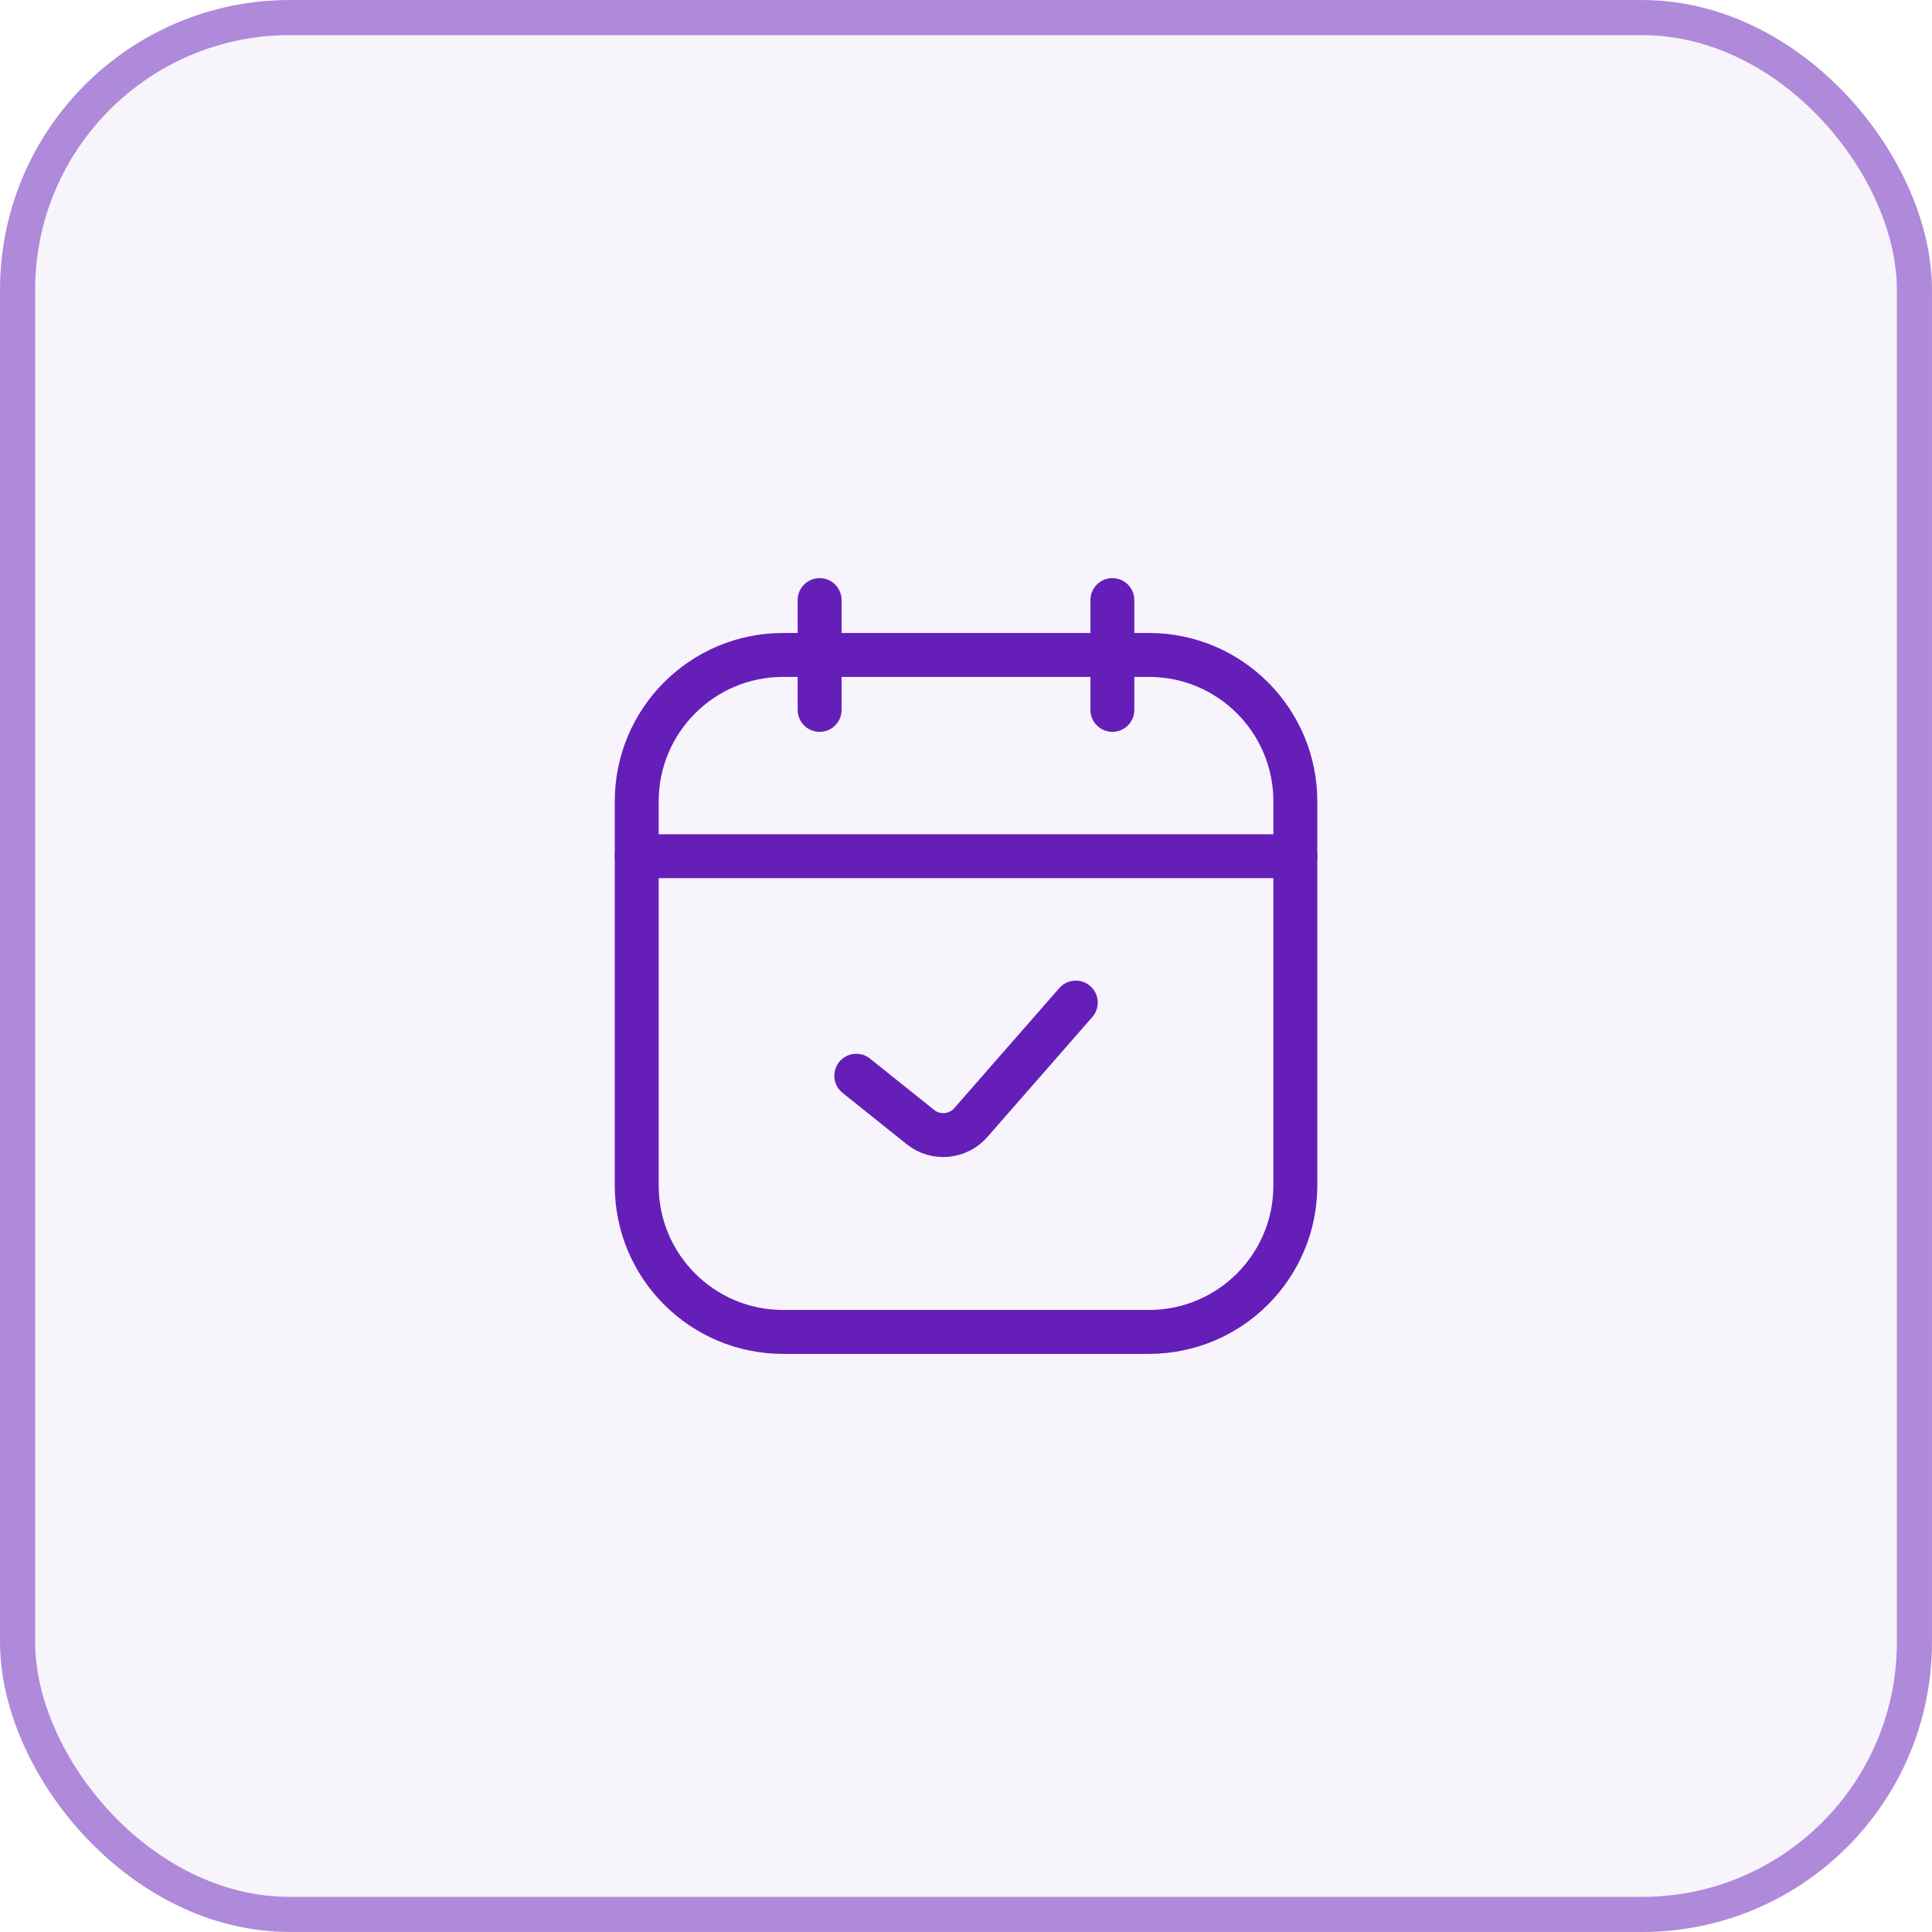 <?xml version="1.0" encoding="utf-8"?>
<svg xmlns="http://www.w3.org/2000/svg" fill="none" height="100%" overflow="visible" preserveAspectRatio="none" style="display: block;" viewBox="0 0 30 30" width="100%">
<g id="Frame 1707482135">
<rect fill="#661EB9" fill-opacity="0.05" height="30" rx="4.5" width="30"/>
<rect height="29.454" rx="4.227" stroke="#661EB9" stroke-opacity="0.5" stroke-width="0.545" width="29.454" x="0.273" y="0.273"/>
<g clip-path="url(#clip0_0_11943)" id="Huge-icon/time and date/outline/calendar-check">
<path d="M12.727 9.318V11.023" id="Vector 1106" stroke="#661EB9" stroke-linecap="round" stroke-linejoin="round" stroke-width="0.682"/>
<path d="M17.273 9.318V11.023" id="Vector 1107" stroke="#661EB9" stroke-linecap="round" stroke-linejoin="round" stroke-width="0.682"/>
<path d="M9.887 12.443C9.887 11.188 10.904 10.17 12.159 10.17H17.841C19.096 10.17 20.114 11.188 20.114 12.443V18.409C20.114 19.664 19.096 20.682 17.841 20.682H12.159C10.904 20.682 9.887 19.664 9.887 18.409V12.443Z" id="Rectangle 421" stroke="#661EB9" stroke-width="0.682"/>
<path d="M13.296 16.704L14.292 17.501C14.529 17.691 14.874 17.66 15.074 17.432L16.705 15.568" id="Vector 1089" stroke="#661EB9" stroke-linecap="round" stroke-linejoin="round" stroke-width="0.682"/>
<path d="M9.887 13.295H20.114" id="Vector 2526" stroke="#661EB9" stroke-linecap="round" stroke-width="0.682"/>
</g>
</g>
<defs>
<clipPath id="clip0_0_11943">
<rect fill="white" height="13.636" transform="translate(8.182 8.182)" width="13.636"/>
</clipPath>
</defs>
</svg>